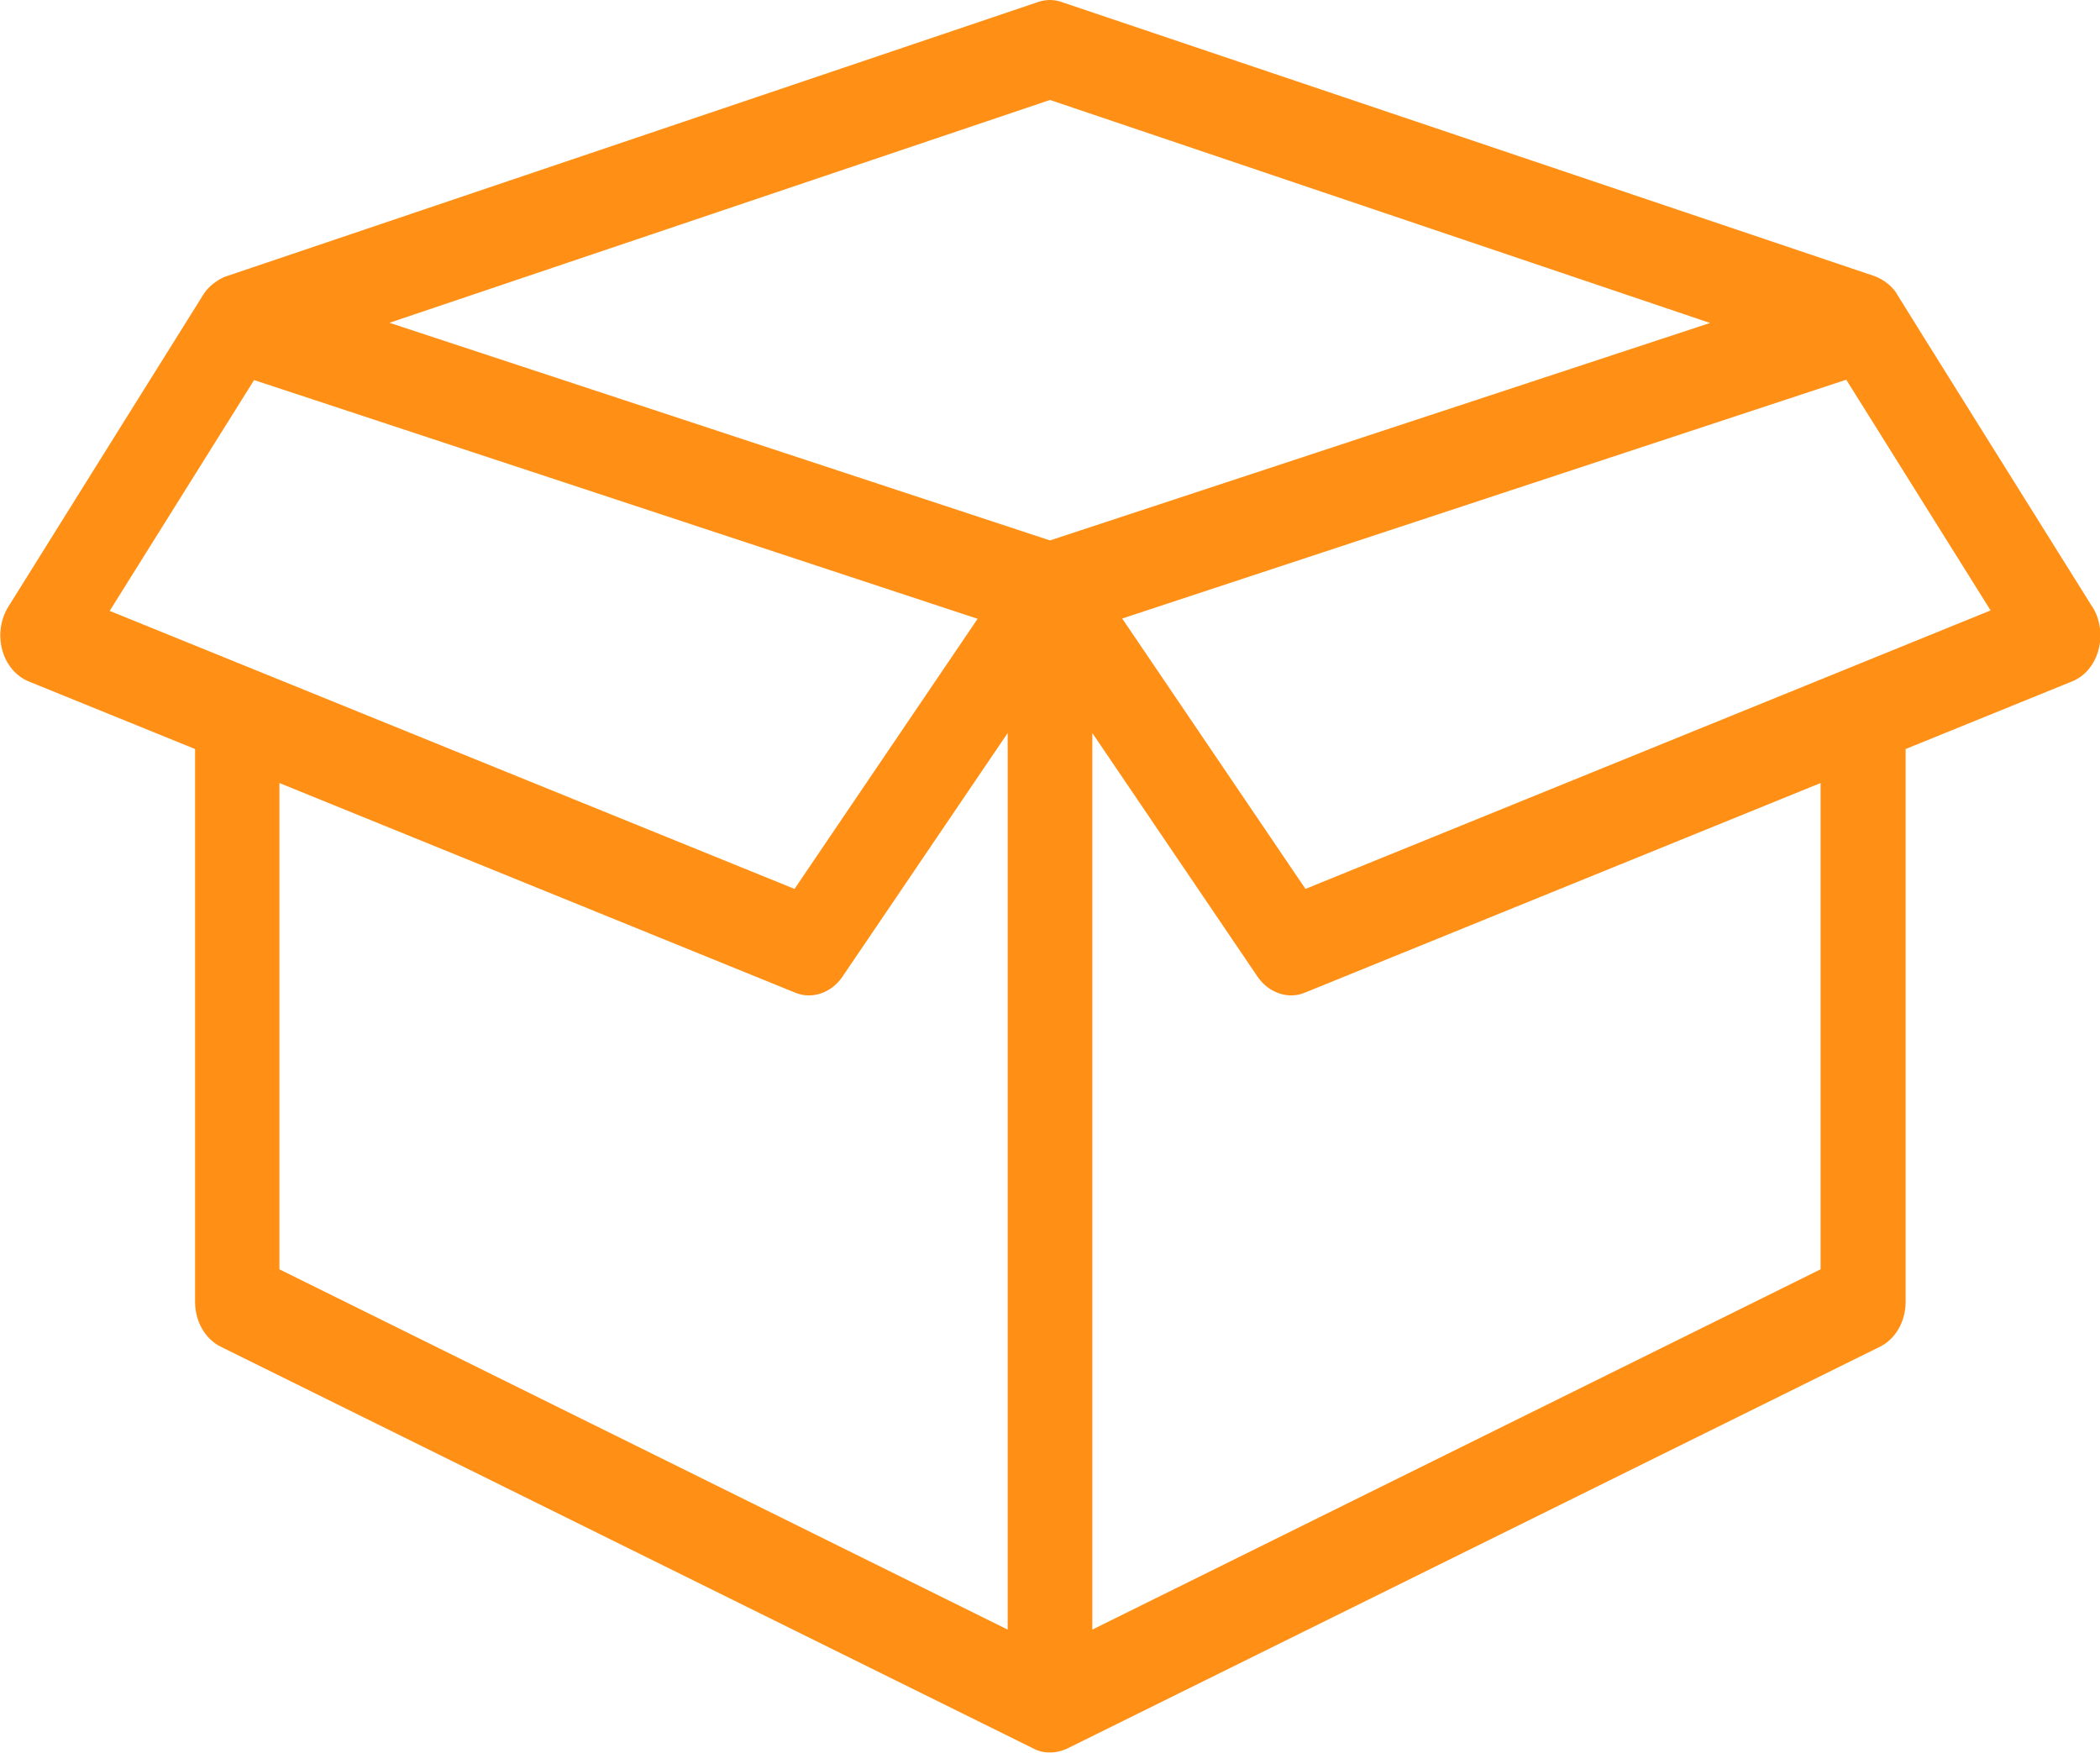 <svg xmlns="http://www.w3.org/2000/svg" id="Layer_1" data-name="Layer 1" viewBox="0 0 60.5 50.5"><defs><style>      .cls-1 {        fill: #ff9015;        stroke-width: 0px;      }    </style></defs><path class="cls-1" d="m60.27,17.47h0s-5.58-8.92-5.61-8.98c-.04-.08-.22-.36-.64-.53L30.59.06c-.22-.08-.46-.08-.69,0L6.49,7.97s-.41.15-.64.53c-.08.12-5.61,8.98-5.61,8.98-.22.35-.29.81-.18,1.23.11.43.4.77.76.92l4.8,1.95v15.93c0,.56.29,1.07.74,1.29l23.44,11.59c.08.04.21.1.46.1.27,0,.47-.11.48-.11l23.42-11.58c.45-.22.74-.73.74-1.29v-15.93l4.8-1.95c.37-.15.65-.49.76-.92.11-.42.04-.88-.18-1.23Zm-32.1.35l-5.28,7.79L3.16,17.6l4.16-6.65,20.85,6.88Zm-20.12,4.74l14.86,6.04c.48.2,1.04.01,1.36-.46l4.76-7.02v25.83l-20.98-10.38v-14.01Zm41.23-13.26l-19.03,6.27-19.03-6.27L30.25,2.88l19.03,6.43Zm-17.81,11.82l4.76,7.02c.32.47.89.66,1.36.46l14.86-6.04v14.01l-20.98,10.38v-25.83Zm25.87-3.53l-19.73,8.02-5.28-7.79,20.86-6.88,4.16,6.65Z"></path></svg>